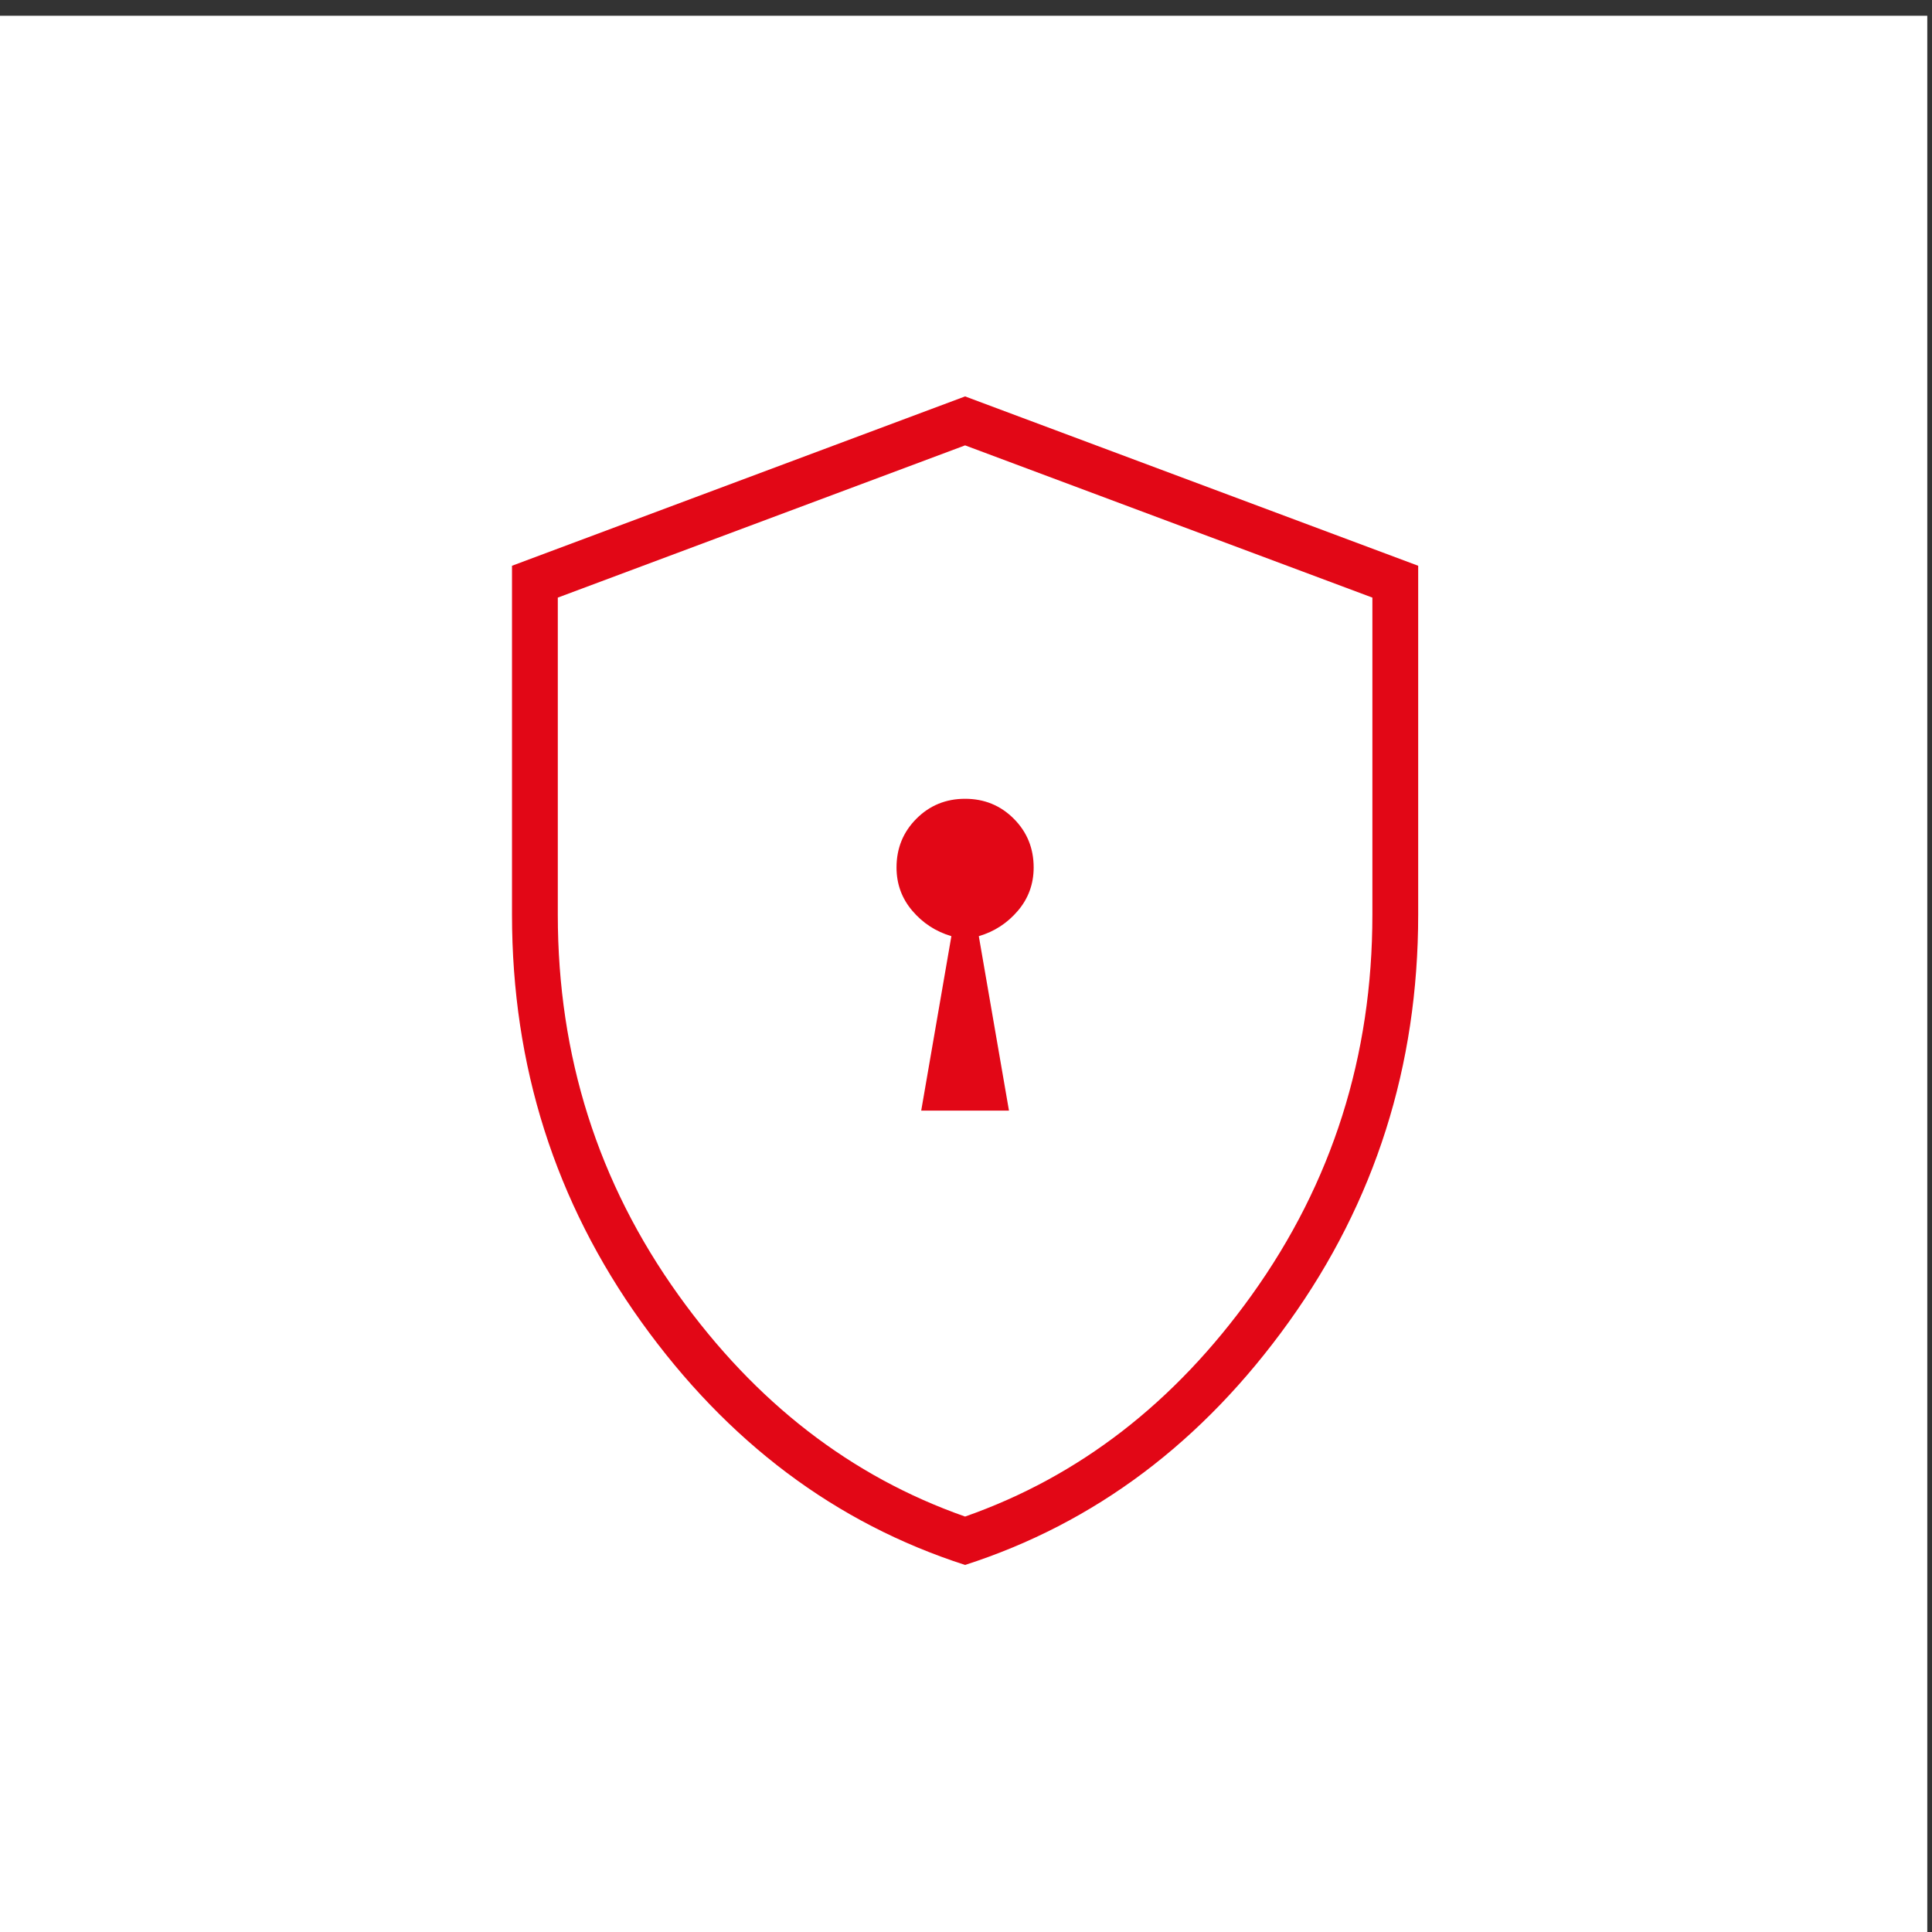 <?xml version="1.0" encoding="UTF-8" standalone="no"?>
<!DOCTYPE svg PUBLIC "-//W3C//DTD SVG 1.1//EN" "http://www.w3.org/Graphics/SVG/1.1/DTD/svg11.dtd">
<svg width="100%" height="100%" viewBox="0 0 224 224" version="1.1" xmlns="http://www.w3.org/2000/svg" xmlns:xlink="http://www.w3.org/1999/xlink" xml:space="preserve" xmlns:serif="http://www.serif.com/" style="fill-rule:evenodd;clip-rule:evenodd;stroke-linejoin:round;stroke-miterlimit:2;">
    <rect x="0" y="0" width="224" height="224" fill="#333333" stroke="none"/>
    <g transform="matrix(1,0,0,1,-1512,-3515.94)">
        <g transform="matrix(1,0,0,1.683,0,0)">
            <g transform="matrix(1,0,0,0.802,37.485,0)">
                <g transform="matrix(0.947,0,0,0.702,367.432,-413.097)">
                    <rect x="1169" y="4301" width="236" height="236" style="fill:white;"/>
                </g>
                <g transform="matrix(0.159,0,0,0.118,1510.09,2745.8)">
                    <path d="M480,-55.278C385.485,-85.687 306.79,-144.657 243.917,-232.186C181.044,-319.715 149.607,-418.546 149.607,-528.676L149.607,-782.635L480,-905.916L810.393,-782.635L810.393,-528.676C810.393,-418.546 778.956,-319.715 716.083,-232.186C653.21,-144.657 574.515,-85.687 480,-55.278ZM480,-90.505C563.269,-119.665 632.825,-173.52 688.96,-251.669C747.697,-333.44 776.997,-425.79 776.997,-528.676L776.997,-759.452L480,-870.271L183.003,-759.452L183.003,-528.676C183.003,-425.79 212.303,-333.44 271.04,-251.669C327.175,-173.52 396.731,-119.665 480,-90.505ZM448,-386L470,-513C458.667,-516.333 449.167,-522.5 441.5,-531.5C433.833,-540.5 430,-551 430,-563C430,-577 434.833,-588.833 444.5,-598.5C454.167,-608.167 466,-613 480,-613C494,-613 505.833,-608.167 515.5,-598.5C525.167,-588.833 530,-577 530,-563C530,-551 526.167,-540.5 518.5,-531.5C510.833,-522.5 501.333,-516.333 490,-513L512,-386L448,-386Z" style="fill:rgb(226,7,22);"/>
                </g>
            </g>
        </g>
    </g>
</svg>
